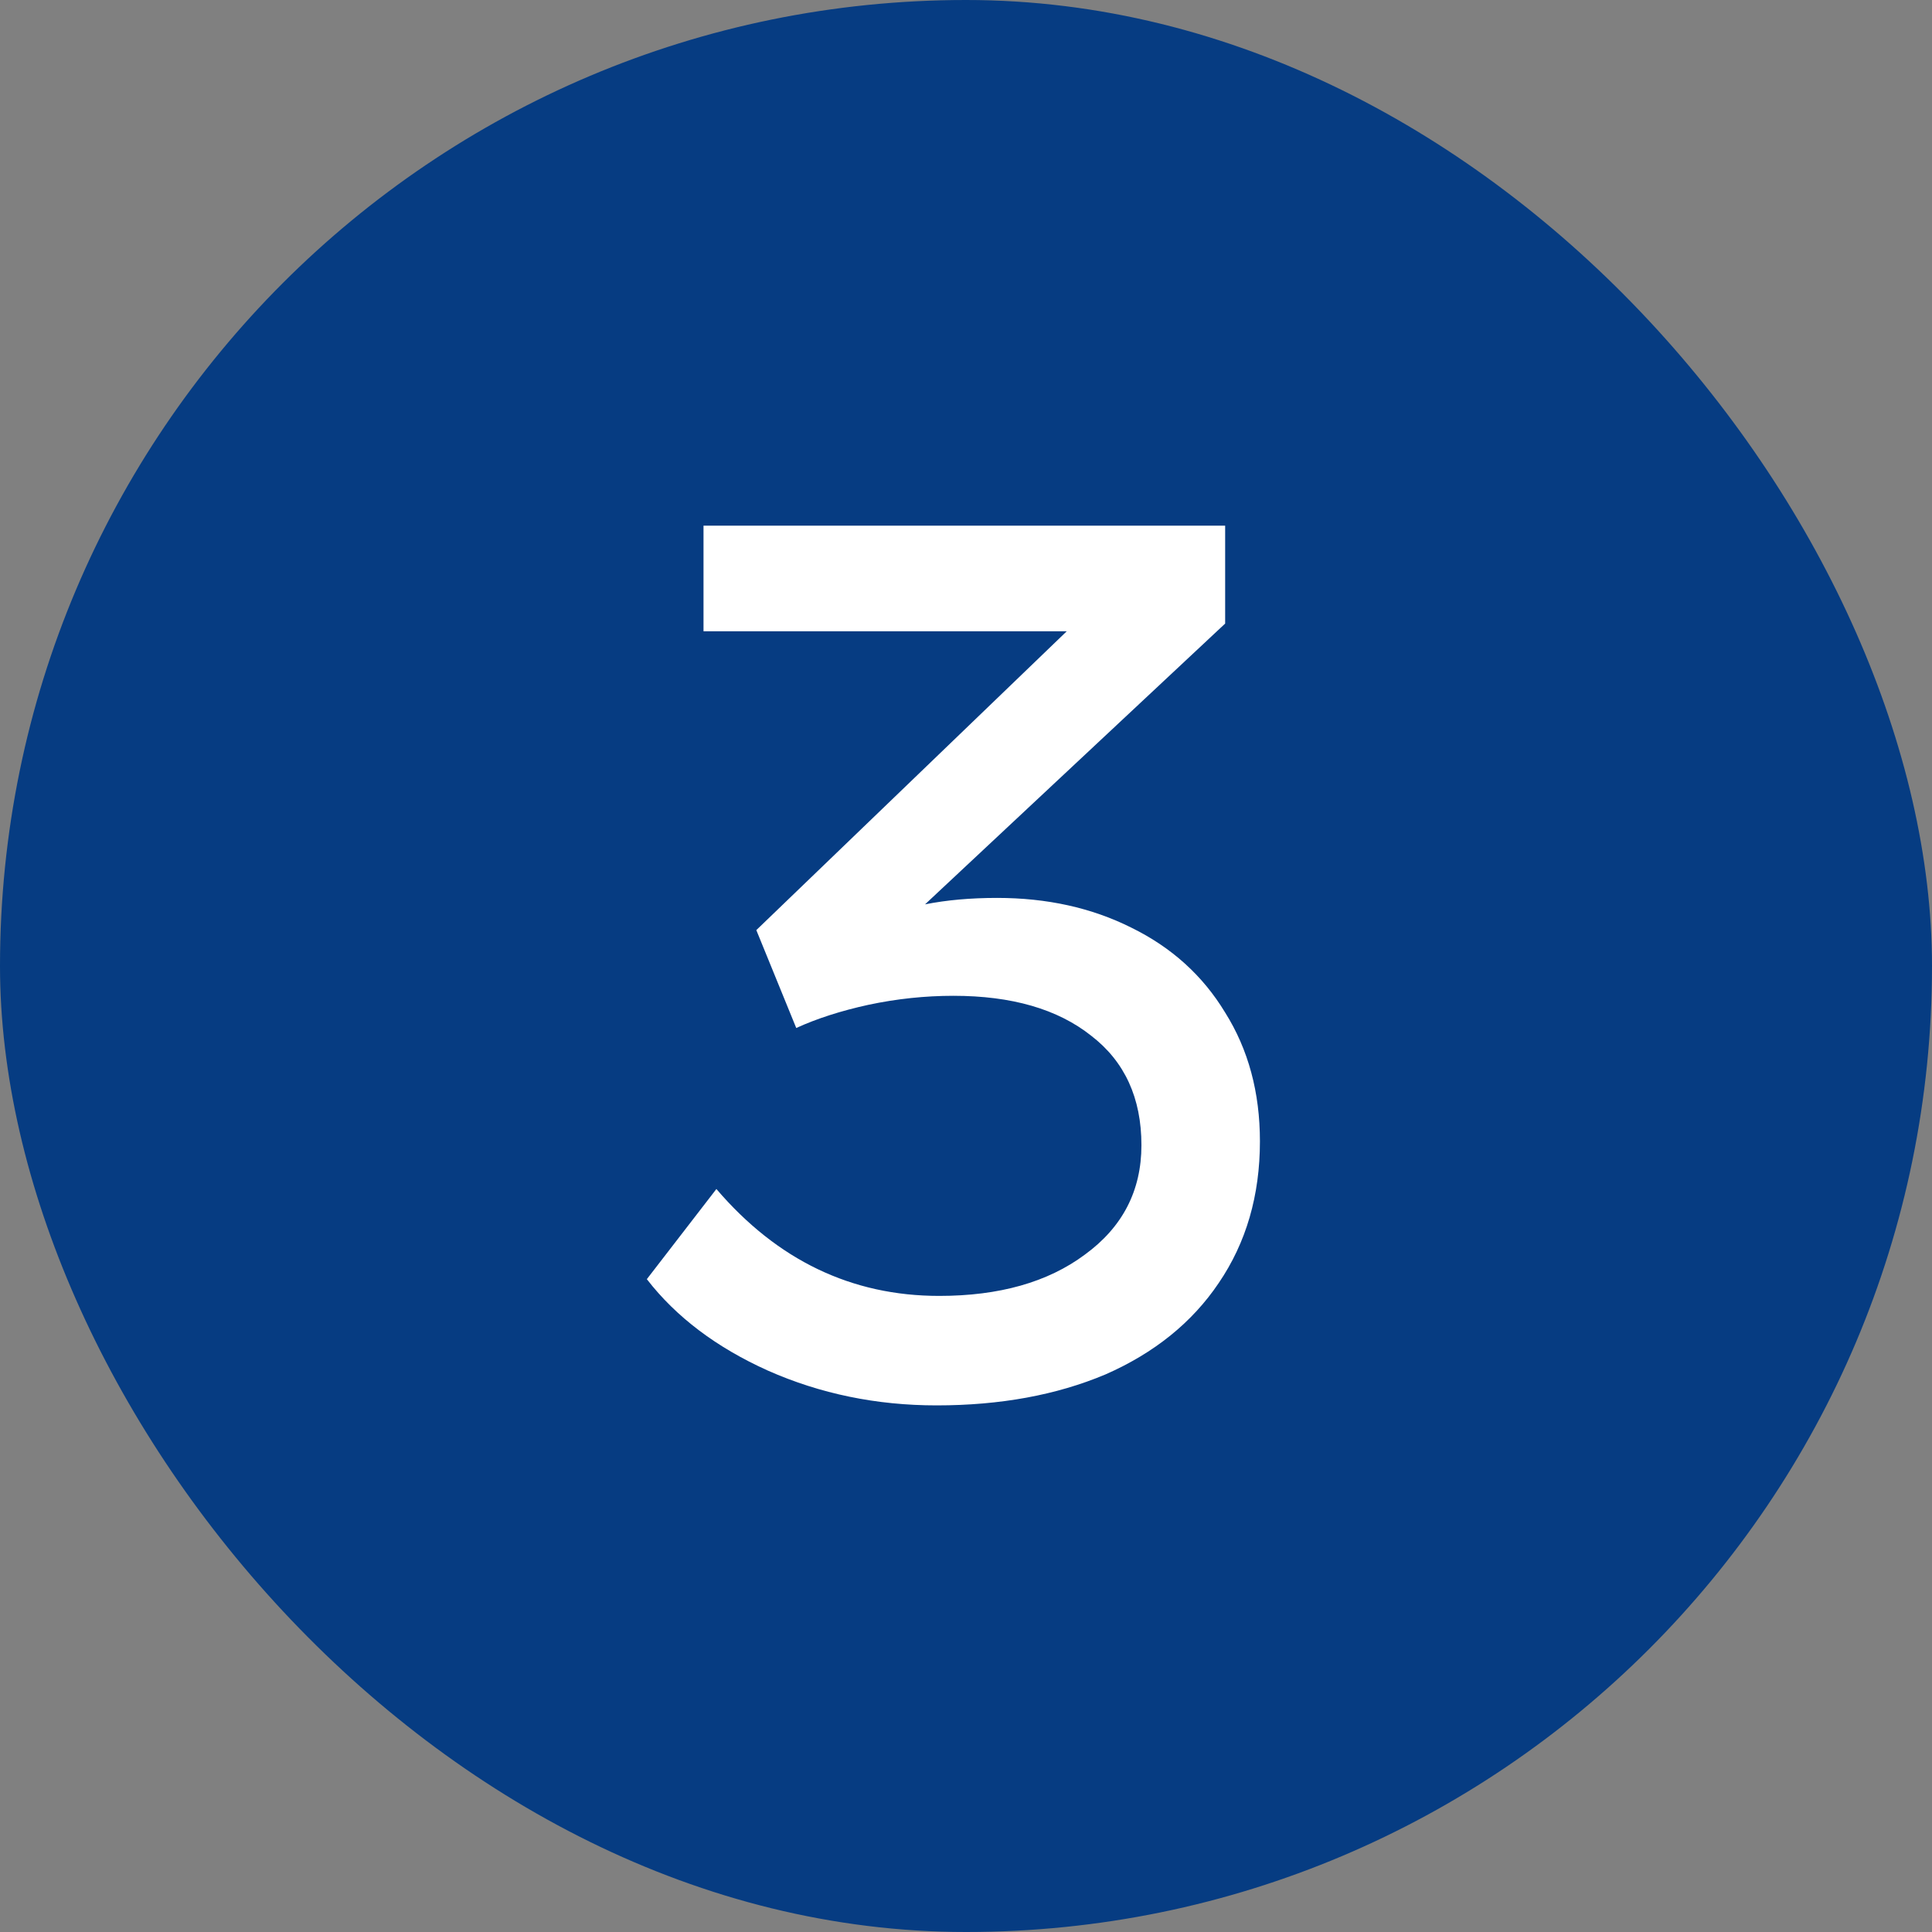 <svg fill="none" height="96" viewBox="0 0 96 96" width="96" xmlns="http://www.w3.org/2000/svg" xmlns:xlink="http://www.w3.org/1999/xlink"><rect x="0" y="0" width="96" height="96" fill="#808080" stroke="none"/><clipPath id="a"><path d="m20.488 18.731h55.024v58.537h-55.024z"/></clipPath><rect fill="#063c82" height="96" rx="48" width="96"/><g clip-path="url(#a)"><path d="m49.549 44.617c2.475 0 4.693.491 6.656 1.472 2.005.981 3.563 2.389 4.672 4.224 1.152 1.835 1.728 3.968 1.728 6.4 0 2.688-.683 5.035-2.048 7.04-1.323 1.963-3.2 3.477-5.632 4.544-2.432 1.024-5.227 1.536-8.384 1.536-2.987 0-5.781-.576-8.384-1.728-2.56-1.152-4.565-2.667-6.016-4.544l3.456-4.48c3.029 3.541 6.72 5.312 11.072 5.312 2.987 0 5.397-.683 7.232-2.048 1.877-1.365 2.816-3.179 2.816-5.44 0-2.347-.832-4.16-2.496-5.44-1.664-1.323-3.947-1.984-6.848-1.984-1.408 0-2.816.149-4.224.448-1.365.299-2.56.683-3.584 1.152l-1.984-4.864 15.424-14.848h-18.048v-5.248h25.92v4.864l-14.912 13.952c1.067-.213 2.261-.32 3.584-.32z" fill="#fff"/></g></svg>